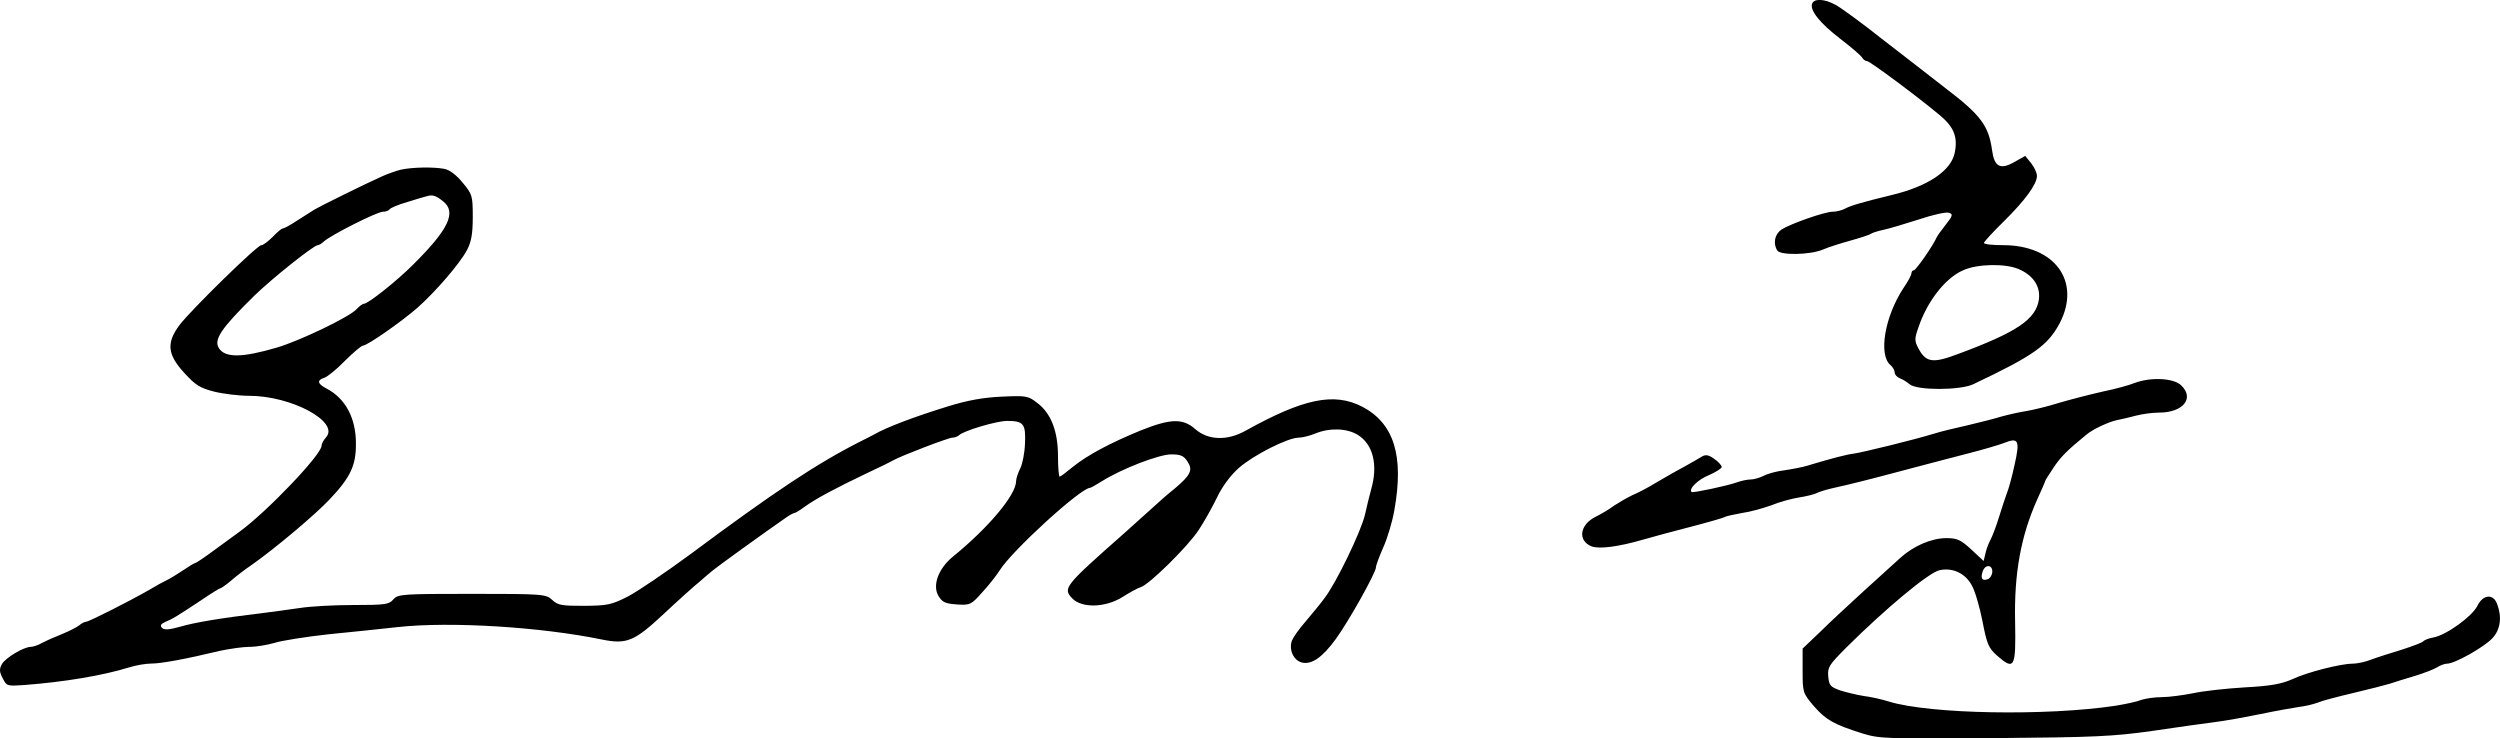 <?xml version="1.0" encoding="UTF-8" standalone="no"?>
<svg
   width="168.799pt"
   height="49.858pt"
   version="1.0"
   viewBox="0 0 168.799 49.858"
   id="svg191"
   xmlns="http://www.w3.org/2000/svg"
   xmlns:svg="http://www.w3.org/2000/svg">
  <defs
     id="defs195" />
  <path
     d="m 122.354,0.246 c -0.17,0.452 0.546,1.337 1.902,2.373 0.734,0.565 1.394,1.13 1.469,1.262 0.075,0.132 0.226,0.245 0.339,0.245 0.188,0 3.428,2.411 4.934,3.672 0.942,0.791 1.205,1.469 0.979,2.542 -0.264,1.205 -1.808,2.241 -4.237,2.825 -1.94,0.471 -2.787,0.716 -3.164,0.923 -0.207,0.113 -0.584,0.207 -0.829,0.207 -0.546,0 -2.844,0.81 -3.465,1.205 -0.452,0.32 -0.584,0.923 -0.282,1.412 0.207,0.339 2.222,0.301 3.07,-0.057 0.339,-0.151 1.168,-0.414 1.846,-0.603 0.678,-0.188 1.318,-0.395 1.412,-0.471 0.113,-0.075 0.49,-0.188 0.847,-0.264 0.358,-0.075 1.431,-0.395 2.373,-0.697 0.96,-0.32 1.864,-0.527 2.053,-0.452 0.282,0.094 0.245,0.207 -0.245,0.829 -0.301,0.377 -0.584,0.772 -0.621,0.885 -0.207,0.49 -1.375,2.166 -1.507,2.166 -0.094,0 -0.169,0.094 -0.169,0.207 0,0.113 -0.226,0.546 -0.527,0.979 -1.281,1.94 -1.714,4.539 -0.885,5.217 0.151,0.132 0.282,0.358 0.282,0.508 0,0.132 0.151,0.301 0.339,0.377 0.17,0.057 0.471,0.245 0.678,0.414 0.49,0.414 3.371,0.414 4.275,0 4.124,-1.959 5.047,-2.618 5.857,-4.143 1.45,-2.806 -0.339,-5.254 -3.823,-5.254 -0.716,0 -1.299,-0.057 -1.299,-0.151 0,-0.075 0.603,-0.734 1.337,-1.45 1.45,-1.431 2.241,-2.524 2.241,-3.07 0,-0.207 -0.169,-0.584 -0.395,-0.866 l -0.396,-0.49 -0.734,0.414 c -0.96,0.546 -1.356,0.32 -1.507,-0.81 -0.226,-1.638 -0.772,-2.373 -3.126,-4.162 -0.847,-0.659 -2.731,-2.128 -4.2,-3.258 -1.45,-1.149 -2.919,-2.222 -3.258,-2.392 -0.716,-0.395 -1.431,-0.433 -1.563,-0.075 z M 136.272,18.157 c 0.998,0.414 1.507,1.168 1.394,2.053 -0.188,1.337 -1.45,2.203 -5.405,3.672 -1.789,0.678 -2.222,0.603 -2.75,-0.395 -0.245,-0.471 -0.245,-0.64 0.019,-1.375 0.584,-1.751 1.808,-3.333 3.013,-3.861 0.942,-0.433 2.825,-0.471 3.729,-0.094 z M 27.078,11.452 c -0.301,0.075 -0.904,0.282 -1.318,0.471 -1.168,0.527 -4.106,1.977 -4.52,2.222 -0.207,0.132 -0.734,0.471 -1.186,0.753 -0.452,0.301 -0.866,0.527 -0.96,0.527 -0.075,0 -0.377,0.245 -0.678,0.565 -0.301,0.301 -0.64,0.565 -0.772,0.565 -0.282,0 -4.708,4.332 -5.518,5.386 -0.904,1.205 -0.829,1.996 0.32,3.239 0.753,0.829 1.055,1.017 2.015,1.262 0.603,0.151 1.676,0.282 2.354,0.282 2.881,0 6.14,1.77 5.198,2.806 -0.169,0.188 -0.301,0.433 -0.301,0.565 0,0.603 -3.71,4.482 -5.556,5.819 -0.621,0.452 -1.525,1.111 -2.015,1.469 -0.49,0.358 -0.923,0.64 -0.979,0.64 -0.057,0 -0.414,0.226 -0.81,0.49 -0.395,0.264 -0.885,0.565 -1.092,0.659 -0.207,0.094 -0.753,0.395 -1.224,0.678 -1.281,0.734 -4.03,2.128 -4.219,2.128 -0.094,0 -0.32,0.113 -0.471,0.245 -0.169,0.132 -0.678,0.395 -1.149,0.584 -0.471,0.188 -1.073,0.452 -1.356,0.603 -0.264,0.151 -0.603,0.264 -0.753,0.264 -0.49,0 -1.733,0.753 -1.959,1.168 -0.188,0.339 -0.169,0.527 0.056,0.96 0.264,0.527 0.301,0.527 1.431,0.452 2.731,-0.207 5.311,-0.64 7.081,-1.186 0.471,-0.151 1.149,-0.264 1.507,-0.264 0.659,0 2.241,-0.282 4.671,-0.866 0.64,-0.132 1.525,-0.264 1.977,-0.264 0.471,0 1.205,-0.132 1.676,-0.264 0.452,-0.151 2.109,-0.414 3.654,-0.584 1.563,-0.151 3.672,-0.377 4.708,-0.49 3.503,-0.377 9.567,-0.019 13.767,0.847 1.676,0.339 2.185,0.113 4.2,-1.77 0.942,-0.885 2.034,-1.864 2.411,-2.166 0.358,-0.32 0.772,-0.659 0.885,-0.753 0.188,-0.169 3.522,-2.58 4.859,-3.503 0.282,-0.207 0.565,-0.358 0.64,-0.358 0.057,0 0.377,-0.188 0.697,-0.433 0.772,-0.546 2.109,-1.262 4.087,-2.203 0.885,-0.414 1.733,-0.829 1.883,-0.923 0.584,-0.32 3.729,-1.525 3.993,-1.525 0.151,0 0.339,-0.075 0.452,-0.169 0.32,-0.301 2.524,-0.96 3.239,-0.96 1.111,0 1.262,0.207 1.205,1.507 -0.019,0.64 -0.169,1.394 -0.32,1.695 -0.151,0.301 -0.282,0.697 -0.282,0.866 0,0.923 -1.864,3.145 -4.275,5.104 -0.979,0.81 -1.394,1.94 -0.96,2.655 0.264,0.433 0.471,0.508 1.243,0.565 0.904,0.057 0.96,0.019 1.733,-0.847 0.452,-0.49 0.96,-1.149 1.149,-1.45 0.81,-1.318 5.48,-5.575 6.102,-5.575 0.056,0 0.414,-0.207 0.81,-0.452 1.318,-0.829 3.842,-1.808 4.671,-1.808 0.64,0 0.847,0.094 1.092,0.471 0.395,0.584 0.226,0.923 -0.866,1.846 -0.452,0.358 -1.073,0.904 -1.394,1.205 -0.32,0.282 -1.243,1.111 -2.053,1.846 -3.993,3.522 -4.106,3.672 -3.465,4.35 0.64,0.678 2.241,0.64 3.409,-0.094 0.471,-0.301 1.017,-0.603 1.224,-0.659 0.584,-0.188 3.164,-2.731 3.898,-3.842 0.377,-0.565 0.923,-1.544 1.243,-2.203 0.358,-0.753 0.904,-1.488 1.469,-1.996 0.979,-0.866 3.315,-2.053 4.049,-2.053 0.245,0 0.772,-0.132 1.13,-0.282 0.96,-0.395 2.128,-0.358 2.863,0.094 1.036,0.64 1.375,2.034 0.904,3.672 -0.113,0.414 -0.301,1.168 -0.414,1.695 -0.264,1.149 -1.94,4.614 -2.731,5.65 -0.301,0.414 -0.904,1.13 -1.299,1.601 -0.414,0.471 -0.81,1.036 -0.904,1.262 -0.226,0.603 0.094,1.337 0.659,1.488 0.659,0.169 1.394,-0.339 2.298,-1.582 0.866,-1.186 2.712,-4.482 2.712,-4.84 0,-0.132 0.226,-0.734 0.49,-1.337 0.282,-0.621 0.621,-1.751 0.753,-2.524 0.659,-3.672 -0.019,-5.857 -2.166,-6.987 -1.902,-0.979 -3.955,-0.565 -7.91,1.638 -1.224,0.678 -2.505,0.621 -3.352,-0.113 -0.847,-0.753 -1.657,-0.734 -3.691,0.075 -2.109,0.866 -3.616,1.676 -4.595,2.467 -0.433,0.358 -0.829,0.659 -0.885,0.659 -0.056,0 -0.113,-0.621 -0.113,-1.394 0,-1.676 -0.471,-2.9 -1.412,-3.597 -0.603,-0.471 -0.734,-0.49 -2.392,-0.414 -1.243,0.057 -2.298,0.245 -3.635,0.659 -2.316,0.716 -4.143,1.412 -4.991,1.902 -0.151,0.075 -0.527,0.282 -0.847,0.433 -2.994,1.507 -5.895,3.446 -11.545,7.646 -1.638,1.205 -3.522,2.486 -4.2,2.844 -1.149,0.584 -1.394,0.621 -2.976,0.64 -1.507,0 -1.77,-0.038 -2.147,-0.395 -0.433,-0.395 -0.565,-0.414 -5.424,-0.414 -4.746,0 -4.991,0.019 -5.311,0.377 -0.282,0.339 -0.546,0.377 -2.712,0.377 -1.337,0 -2.957,0.094 -3.635,0.207 -0.678,0.094 -1.864,0.264 -2.637,0.358 -2.542,0.301 -4.407,0.603 -5.424,0.904 -0.734,0.207 -1.055,0.226 -1.205,0.075 -0.151,-0.151 -0.094,-0.264 0.245,-0.414 0.49,-0.207 0.621,-0.282 2.392,-1.45 0.659,-0.452 1.243,-0.81 1.299,-0.81 0.057,0 0.377,-0.226 0.716,-0.508 0.339,-0.301 0.979,-0.791 1.431,-1.092 1.525,-1.073 4.219,-3.333 5.217,-4.388 1.412,-1.488 1.808,-2.298 1.789,-3.804 0,-1.714 -0.716,-3.032 -1.977,-3.691 -0.621,-0.32 -0.678,-0.565 -0.151,-0.734 0.226,-0.075 0.847,-0.584 1.394,-1.149 0.565,-0.565 1.111,-1.017 1.205,-1.017 0.301,0 2.637,-1.638 3.71,-2.58 1.243,-1.111 2.863,-2.994 3.333,-3.898 0.282,-0.546 0.377,-1.092 0.377,-2.222 0,-1.431 -0.038,-1.525 -0.678,-2.298 -0.433,-0.527 -0.866,-0.866 -1.262,-0.942 -0.716,-0.132 -2.128,-0.113 -2.9,0.057 z m 2.825,2.128 c 0.942,0.734 0.414,1.883 -2.015,4.294 -1.092,1.092 -3.032,2.637 -3.315,2.637 -0.094,0 -0.32,0.169 -0.49,0.358 -0.471,0.527 -3.804,2.128 -5.386,2.599 -2.373,0.697 -3.503,0.697 -3.917,0.038 -0.358,-0.565 0.132,-1.318 2.354,-3.503 1.168,-1.149 4.049,-3.446 4.313,-3.446 0.075,0 0.282,-0.113 0.433,-0.264 0.49,-0.433 3.578,-1.996 3.974,-1.996 0.188,0 0.395,-0.075 0.452,-0.169 0.075,-0.094 0.603,-0.32 1.205,-0.49 0.584,-0.188 1.168,-0.358 1.262,-0.377 0.414,-0.132 0.64,-0.075 1.13,0.32 z M 144.125,25.859 c -0.358,0.151 -1.337,0.414 -2.166,0.584 -0.829,0.188 -2.147,0.527 -2.919,0.753 -0.772,0.245 -1.789,0.49 -2.26,0.565 -0.471,0.075 -1.224,0.245 -1.695,0.377 -0.471,0.151 -1.488,0.395 -2.26,0.584 -0.772,0.169 -1.789,0.414 -2.26,0.565 -1.356,0.414 -4.746,1.243 -5.367,1.337 -0.508,0.057 -1.507,0.32 -3.202,0.829 -0.32,0.094 -0.998,0.226 -1.507,0.301 -0.508,0.057 -1.13,0.226 -1.412,0.377 -0.264,0.132 -0.659,0.245 -0.885,0.245 -0.226,0 -0.64,0.094 -0.904,0.188 -0.603,0.226 -2.994,0.734 -3.07,0.659 -0.226,-0.207 0.452,-0.866 1.186,-1.149 0.471,-0.207 0.847,-0.452 0.847,-0.546 -0.019,-0.113 -0.226,-0.358 -0.508,-0.546 -0.358,-0.264 -0.565,-0.301 -0.81,-0.169 -0.17,0.113 -0.734,0.433 -1.243,0.716 -0.508,0.264 -1.337,0.753 -1.864,1.055 -0.508,0.32 -1.243,0.697 -1.601,0.847 -0.358,0.169 -0.904,0.49 -1.224,0.697 -0.301,0.226 -0.885,0.584 -1.281,0.772 -1.073,0.546 -1.205,1.62 -0.245,1.996 0.527,0.188 1.827,0.019 3.503,-0.471 0.565,-0.169 1.996,-0.546 3.145,-0.847 1.168,-0.301 2.203,-0.603 2.316,-0.659 0.113,-0.075 0.659,-0.188 1.186,-0.282 0.546,-0.075 1.431,-0.32 1.996,-0.527 0.546,-0.226 1.394,-0.452 1.883,-0.527 0.471,-0.075 1.017,-0.207 1.186,-0.301 0.188,-0.094 0.697,-0.245 1.13,-0.339 1.036,-0.226 2.542,-0.603 5.141,-1.299 1.149,-0.301 2.919,-0.772 3.955,-1.036 1.036,-0.264 2.109,-0.584 2.392,-0.697 0.979,-0.395 1.092,-0.188 0.716,1.469 -0.169,0.81 -0.414,1.676 -0.527,1.94 -0.094,0.264 -0.339,0.979 -0.527,1.601 -0.188,0.621 -0.452,1.299 -0.565,1.507 -0.113,0.207 -0.282,0.621 -0.339,0.904 l -0.132,0.546 -0.829,-0.772 c -0.716,-0.659 -0.96,-0.772 -1.676,-0.772 -1.017,0 -2.241,0.527 -3.145,1.356 -0.377,0.339 -1.469,1.337 -2.448,2.222 -0.96,0.885 -2.298,2.109 -2.938,2.75 l -1.186,1.13 v 1.507 c 0,1.469 0.019,1.507 0.772,2.392 0.81,0.923 1.337,1.224 3.315,1.846 1.111,0.339 1.657,0.358 8.851,0.301 6.78,-0.057 8.042,-0.113 10.697,-0.49 1.657,-0.245 3.522,-0.508 4.143,-0.584 0.621,-0.075 2.015,-0.32 3.107,-0.546 1.092,-0.226 2.279,-0.433 2.655,-0.49 0.358,-0.038 0.923,-0.169 1.224,-0.282 0.301,-0.132 1.394,-0.414 2.429,-0.659 1.036,-0.245 2.147,-0.527 2.448,-0.621 0.32,-0.113 1.073,-0.339 1.695,-0.527 0.621,-0.188 1.299,-0.452 1.507,-0.584 0.207,-0.132 0.508,-0.245 0.678,-0.245 0.508,0 2.486,-1.111 3.051,-1.714 0.546,-0.584 0.659,-1.431 0.32,-2.316 -0.264,-0.716 -0.96,-0.64 -1.337,0.132 -0.339,0.697 -2.072,1.959 -2.957,2.128 -0.339,0.057 -0.64,0.188 -0.697,0.264 -0.038,0.075 -0.697,0.32 -1.45,0.565 -0.753,0.226 -1.695,0.527 -2.09,0.678 -0.377,0.151 -0.942,0.264 -1.224,0.264 -0.791,0 -3.051,0.565 -4.087,1.055 -0.734,0.32 -1.45,0.452 -3.202,0.546 -1.243,0.075 -2.806,0.245 -3.484,0.395 -0.678,0.132 -1.62,0.264 -2.109,0.264 -0.49,0 -1.111,0.094 -1.394,0.188 -0.264,0.113 -1.055,0.282 -1.751,0.395 -4.633,0.697 -12.505,0.565 -15.274,-0.282 -0.471,-0.151 -1.224,-0.32 -1.695,-0.377 -0.471,-0.075 -1.186,-0.245 -1.601,-0.377 -0.678,-0.245 -0.753,-0.339 -0.81,-0.942 -0.057,-0.621 0.057,-0.791 1.224,-1.959 2.674,-2.655 5.575,-5.066 6.29,-5.217 0.866,-0.188 1.714,0.188 2.166,0.998 0.226,0.377 0.546,1.488 0.734,2.448 0.301,1.563 0.414,1.808 0.979,2.316 1.186,1.036 1.281,0.829 1.224,-2.279 -0.075,-3.277 0.395,-5.801 1.488,-8.249 0.301,-0.659 0.546,-1.224 0.546,-1.262 0,-0.038 0.264,-0.452 0.565,-0.904 0.49,-0.734 0.923,-1.168 2.241,-2.241 0.433,-0.358 1.488,-0.847 2.034,-0.96 0.301,-0.057 0.866,-0.188 1.281,-0.301 0.414,-0.113 1.13,-0.207 1.563,-0.207 1.638,0 2.411,-0.979 1.488,-1.846 -0.508,-0.49 -2.053,-0.565 -3.145,-0.151 z m -9.605,12.731 c 0,0.207 -0.132,0.433 -0.282,0.508 -0.395,0.151 -0.527,-0.019 -0.377,-0.49 0.151,-0.508 0.659,-0.508 0.659,-0.019 z"
     id="path189"
     style="stroke-width:0.188" />
</svg>
